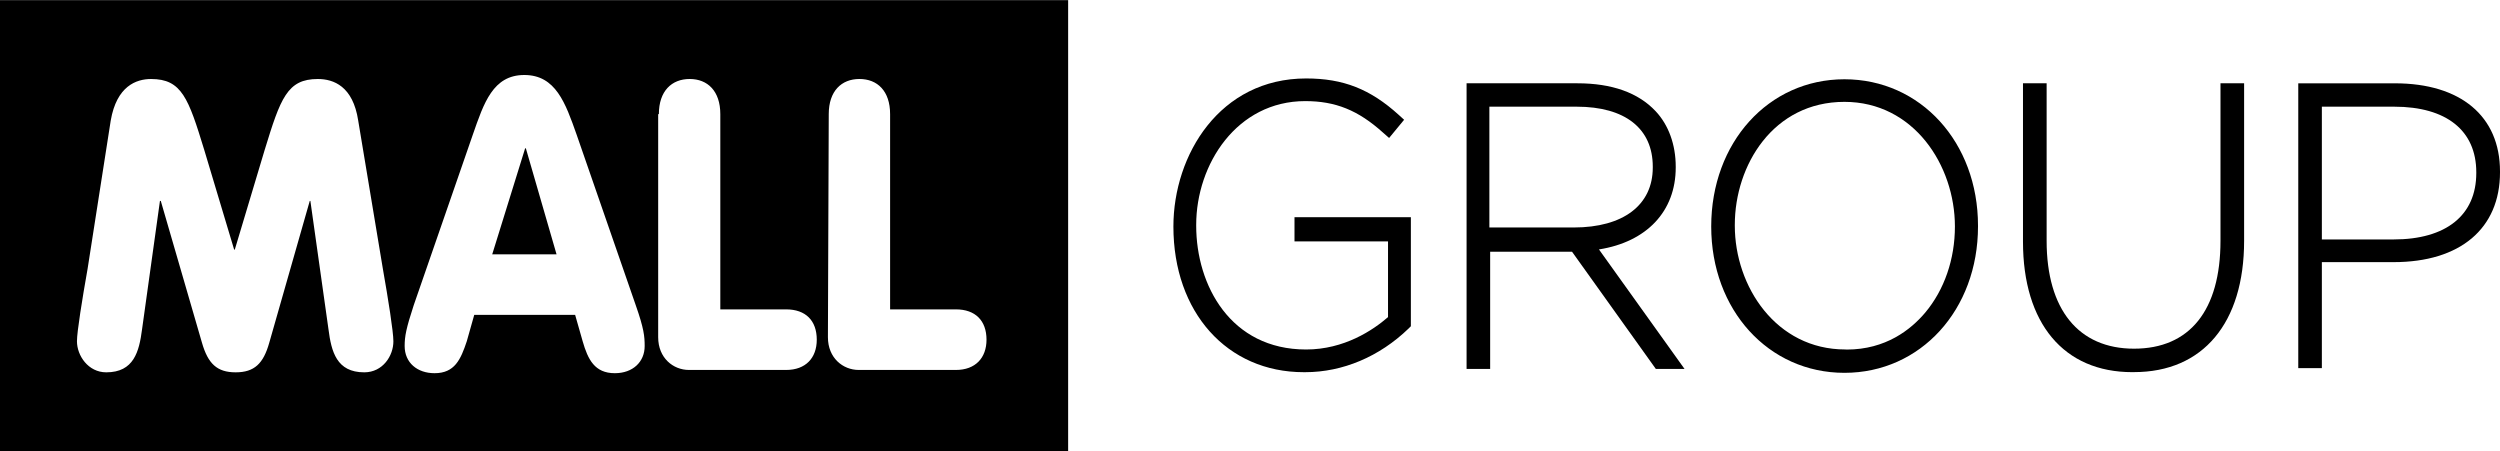 <?xml version="1.0" encoding="UTF-8"?>
<svg xmlns="http://www.w3.org/2000/svg" width="144" height="26" viewBox="0 0 144 26" fill="none">
  <g clip-path="url(#clip0_4028_31053)">
    <path d="M30.247 8.545L28.352 14.649H32.057L30.29 8.545H30.247Z" fill="black"></path>
    <path d="M0 0.008V25.992H61.525V0.008H0ZM20.982 21.446C19.386 21.446 19.086 20.25 18.921 18.971L17.878 11.574H17.842L15.508 19.747C15.17 20.942 14.653 21.446 13.572 21.446C12.496 21.446 11.981 20.942 11.635 19.747L9.262 11.574H9.213L8.182 18.971C8.015 20.25 7.712 21.446 6.12 21.446C5.081 21.446 4.433 20.483 4.433 19.657C4.433 19.102 4.738 17.221 5.046 15.478L6.378 6.942C6.72 4.965 7.838 4.551 8.702 4.551C10.469 4.551 10.853 5.656 11.766 8.64L13.487 14.377H13.524L15.244 8.64C16.159 5.656 16.544 4.551 18.306 4.551C19.216 4.551 20.33 4.965 20.632 6.942L22.052 15.478C22.359 17.221 22.659 19.102 22.659 19.657C22.663 20.483 22.055 21.446 20.982 21.446ZM35.414 21.496C34.254 21.496 33.865 20.71 33.561 19.656L33.128 18.138H27.316L26.887 19.656C26.536 20.71 26.191 21.496 25.029 21.496C24.037 21.496 23.308 20.893 23.308 19.931C23.308 19.373 23.393 18.919 23.828 17.589L27.232 7.763C27.87 5.928 28.397 4.32 30.199 4.32C32.009 4.32 32.568 5.928 33.216 7.763L36.622 17.589C37.088 18.919 37.133 19.373 37.133 19.931C37.134 20.848 36.448 21.496 35.414 21.496ZM45.282 21.309H39.681C38.776 21.309 37.911 20.619 37.911 19.424V6.573H37.951C37.951 5.242 38.69 4.55 39.726 4.55C40.757 4.55 41.49 5.242 41.49 6.573V17.82H45.282C46.407 17.82 47.046 18.467 47.046 19.566C47.046 20.619 46.406 21.309 45.282 21.309ZM55.062 21.309H49.461C48.553 21.309 47.688 20.619 47.688 19.424L47.736 6.573C47.736 5.242 48.47 4.55 49.503 4.55C50.54 4.55 51.27 5.242 51.27 6.573V17.82H55.062C56.179 17.82 56.823 18.467 56.823 19.566C56.823 20.619 56.179 21.309 55.062 21.309Z" fill="black"></path>
    <path d="M96.522 9.649V9.599C96.522 8.332 96.108 7.195 95.365 6.406C94.363 5.337 92.844 4.798 90.861 4.798H84.475V21.249H85.833V14.498H90.548L95.375 21.249H97.028L92.1 14.367C94.848 13.934 96.522 12.174 96.522 9.649ZM85.788 6.145H90.819C93.603 6.145 95.2 7.4 95.2 9.6V9.65C95.2 11.812 93.499 13.103 90.647 13.103H85.788V6.145Z" fill="black"></path>
    <path d="M74.563 13.905H79.95V18.266C79.085 19.017 77.428 20.131 75.231 20.131C70.88 20.131 68.901 16.435 68.901 13.002V12.953C68.901 9.448 71.251 5.824 75.182 5.824C76.924 5.824 78.228 6.347 79.662 7.639L80.013 7.947L80.877 6.899L80.567 6.617C78.924 5.129 77.374 4.519 75.231 4.519C70.265 4.519 67.588 8.915 67.588 13.049C67.588 17.986 70.676 21.438 75.097 21.438H75.182C77.34 21.438 79.458 20.544 81.135 18.922L81.266 18.791V12.509H74.563V13.905Z" fill="black"></path>
    <path d="M137.947 4.799H132.38V21.204H133.739V15.099H137.872C141.707 15.099 144 13.166 144 9.922V9.876C144.001 6.694 141.737 4.799 137.947 4.799ZM137.872 13.792H133.739V6.145H137.908C140.915 6.145 142.634 7.521 142.634 9.922V9.967C142.634 12.398 140.899 13.792 137.872 13.792Z" fill="black"></path>
    <path d="M106.239 4.566C101.861 4.566 98.566 8.211 98.566 13.045C98.566 17.851 101.861 21.475 106.239 21.475C110.624 21.475 113.933 17.849 113.933 13.045V12.999C113.933 8.197 110.624 4.566 106.239 4.566ZM106.368 20.135L106.288 20.129C102.304 20.129 99.925 16.504 99.925 13V12.951C99.925 9.517 102.136 5.867 106.239 5.867C110.226 5.867 112.603 9.517 112.603 13.046C112.603 14.927 111.996 16.692 110.888 18.012C110.068 18.98 108.627 20.135 106.368 20.135Z" fill="black"></path>
    <path d="M127.9 13.873C127.9 17.877 126.127 20.084 122.919 20.084C119.72 20.084 117.886 17.82 117.886 13.873V4.798H116.524V13.918C116.524 18.627 118.874 21.436 122.821 21.436L122.919 21.434C126.887 21.434 129.261 18.608 129.261 13.873V4.798H127.9V13.873Z" fill="black"></path>
  </g>
  <defs>
    <clipPath id="clip0_4028_31053">
      <rect width="144" height="25.984" fill="white" transform="translate(0 0.008)"></rect>
    </clipPath>
  </defs>
</svg>
